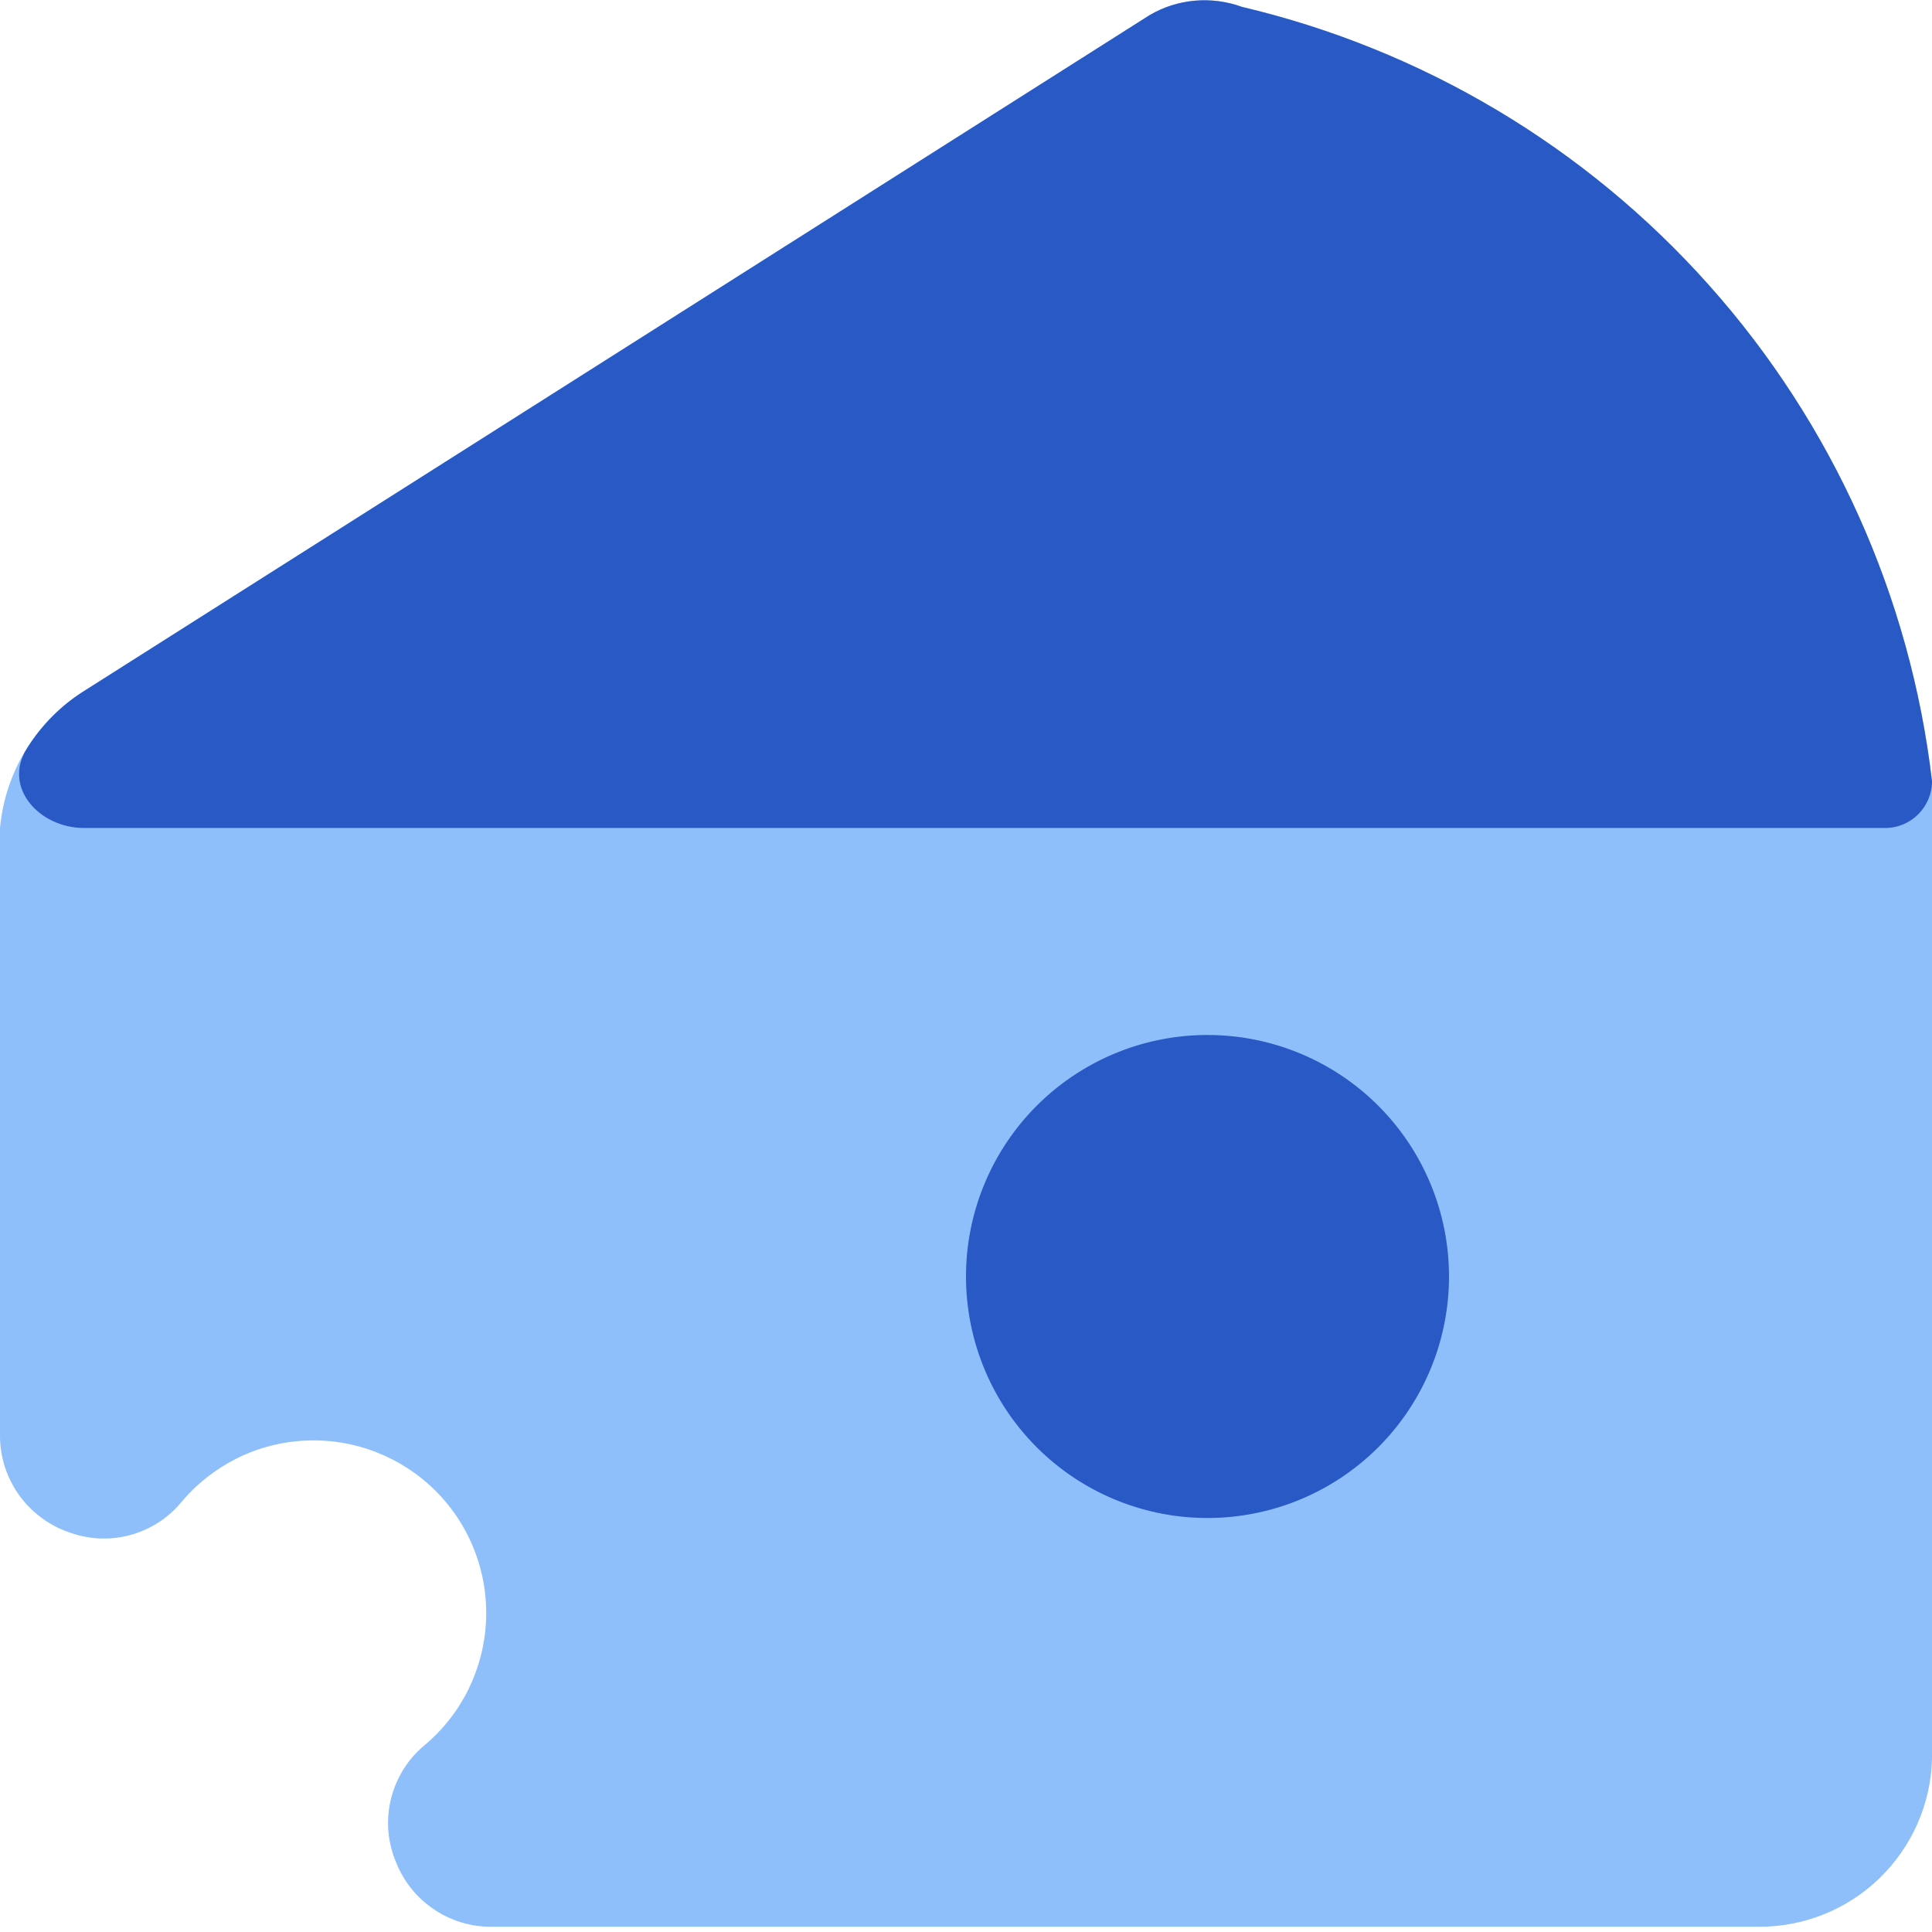 <svg xmlns="http://www.w3.org/2000/svg" fill="none" viewBox="0 0 14 14" id="Cheese--Streamline-Core"><desc>Cheese Streamline Icon: https://streamlinehq.com</desc><g id="cheese--cook-cheese-animal-products-cooking-nutrition-dairy-food"><path id="Vector" fill="#8fbffa" d="M14 5.66c-0.157 -1.335 -0.721 -2.59 -1.615 -3.593C11.49 1.063 10.308 0.359 9 0.05 8.891 0.01 8.774 -0.005 8.658 0.005 8.542 0.016 8.43 0.051 8.33 0.11L0.62 5c-0.174 0.107 -0.32 0.254 -0.428 0.427 -0.108 0.174 -0.173 0.37 -0.192 0.573V10.4c-0.001 0.153 0.046 0.302 0.134 0.428 0.088 0.125 0.212 0.22 0.356 0.272 0.142 0.054 0.297 0.064 0.444 0.026 0.147 -0.038 0.279 -0.12 0.376 -0.236 0.111 -0.134 0.249 -0.243 0.404 -0.321 0.156 -0.078 0.326 -0.122 0.5 -0.13 0.174 -0.008 0.347 0.02 0.51 0.083 0.162 0.063 0.31 0.159 0.433 0.282 0.123 0.123 0.219 0.27 0.282 0.433s0.091 0.336 0.083 0.51c-0.008 0.174 -0.053 0.344 -0.13 0.5 -0.078 0.156 -0.187 0.293 -0.321 0.404 -0.116 0.098 -0.198 0.23 -0.236 0.377 -0.038 0.147 -0.029 0.302 0.026 0.444 0.052 0.144 0.147 0.269 0.272 0.356 0.125 0.088 0.275 0.135 0.428 0.134H12.75c0.325 0 0.637 -0.126 0.87 -0.352 0.233 -0.226 0.37 -0.534 0.38 -0.858V5.66Z" stroke-width="1"></path><g id="Vector_2"><path fill="#2859c5" d="M12.384 2.067C13.279 3.07 13.843 4.325 14 5.66c0 0.188 -0.152 0.34 -0.34 0.34H0.61c-0.327 0 -0.59 -0.295 -0.417 -0.573 0.108 -0.174 0.254 -0.32 0.428 -0.427L8.33 0.11c0.1 -0.059 0.212 -0.095 0.328 -0.105 0.116 -0.01 0.233 0.005 0.342 0.045C10.308 0.359 11.49 1.063 12.384 2.067Z" stroke-width="1"></path></g><path id="Ellipse 286" fill="#2859c5" d="M7 9.25a1.75 1.75 0 1 0 3.5 0 1.75 1.75 0 1 0 -3.5 0" stroke-width="1"></path></g></svg>